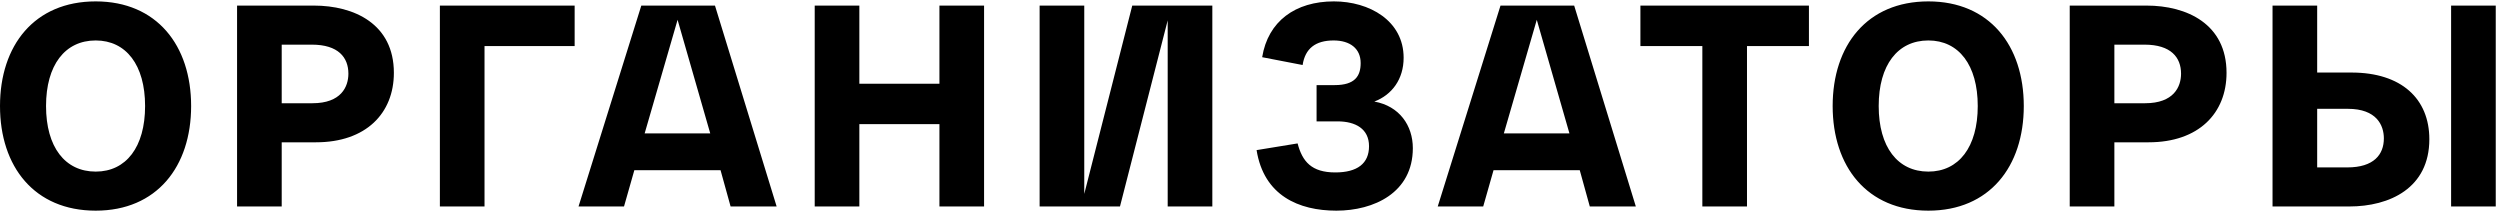 <?xml version="1.0" encoding="UTF-8"?> <svg xmlns="http://www.w3.org/2000/svg" width="448" height="38" viewBox="0 0 448 38" fill="none"> <path d="M1.41561e-07 19C1.41561e-07 29.85 6.15 37.75 17.15 37.75C28.1 37.75 34.25 29.85 34.25 19C34.25 8.15 28.1 0.25 17.15 0.25C6.15 0.25 1.41561e-07 8.15 1.41561e-07 19ZM8.25 19C8.25 11.65 11.65 7.25 17.15 7.25C22.6 7.25 26 11.65 26 19C26 26.35 22.6 30.75 17.15 30.75C11.65 30.75 8.25 26.35 8.25 19ZM50.482 37V25.5H56.632C65.582 25.5 70.582 20.3 70.582 13.05C70.582 4.3 63.482 1 56.232 1H42.482V37H50.482ZM50.482 8H55.882C60.632 8 62.432 10.3 62.432 13.2C62.432 15.55 61.132 18.5 55.982 18.5H50.482V8ZM78.826 37H86.826V8.25H102.976V1H78.826V37ZM128.123 1H122.773H119.923H114.923L103.673 37H111.823L113.673 30.5H129.123L130.923 37H139.173L128.123 1ZM115.523 23.9L121.423 3.55L127.273 23.9H115.523ZM153.996 37V22.25H168.346V37H176.346V1H168.346V15H153.996V1H145.996V37H153.996ZM209.9 1H209.25H202.9L194.3 34.75V1H186.3V37H193.7H194.3H200.7L209.25 3.65V37H217.25V1H209.9ZM235.93 21.75H239.68C242.93 21.75 245.33 23.1 245.33 26.2C245.33 29.3 243.23 30.9 239.28 30.9C235.03 30.9 233.38 28.95 232.53 25.7L225.18 26.9C226.48 35.05 232.73 37.75 239.48 37.75C246.18 37.75 253.18 34.55 253.18 26.55C253.18 22.5 250.78 19 246.28 18.2C249.43 17 251.53 14.2 251.53 10.35C251.53 3.7 245.38 0.25 239.03 0.25C232.13 0.25 227.23 3.8 226.18 10.25L233.43 11.65C233.88 8.7 235.73 7.25 238.98 7.25C241.93 7.25 243.83 8.7 243.83 11.3C243.83 13.65 242.78 15.25 239.18 15.25H235.93V21.75ZM282.091 1H276.741H273.891H268.891L257.641 37H265.791L267.641 30.5H283.091L284.891 37H293.141L282.091 1ZM269.491 23.9L275.391 3.55L281.241 23.9H269.491ZM313.061 37V8.25H324.161V1H293.961V8.25H305.061V37H313.061ZM328.412 19C328.412 29.85 334.562 37.75 345.562 37.75C356.512 37.75 362.662 29.85 362.662 19C362.662 8.15 356.512 0.25 345.562 0.25C334.562 0.25 328.412 8.15 328.412 19ZM336.662 19C336.662 11.65 340.062 7.25 345.562 7.25C351.012 7.25 354.412 11.65 354.412 19C354.412 26.35 351.012 30.75 345.562 30.75C340.062 30.75 336.662 26.35 336.662 19ZM378.895 37V25.5H385.045C393.995 25.5 398.995 20.3 398.995 13.05C398.995 4.3 391.895 1 384.645 1H370.895V37H378.895ZM378.895 8H384.295C389.045 8 390.845 10.3 390.845 13.2C390.845 15.55 389.545 18.5 384.395 18.5H378.895V8ZM447.238 37V1H439.238V37H447.238ZM407.238 1V37H420.988C428.238 37 435.338 33.7 435.338 24.95C435.338 17.7 430.338 13 421.388 13H415.238V1H407.238ZM415.238 19.5H420.738C425.888 19.5 427.188 22.45 427.188 24.8C427.188 27.7 425.388 30 420.638 30H415.238V19.5Z" fill="black"></path> </svg> 